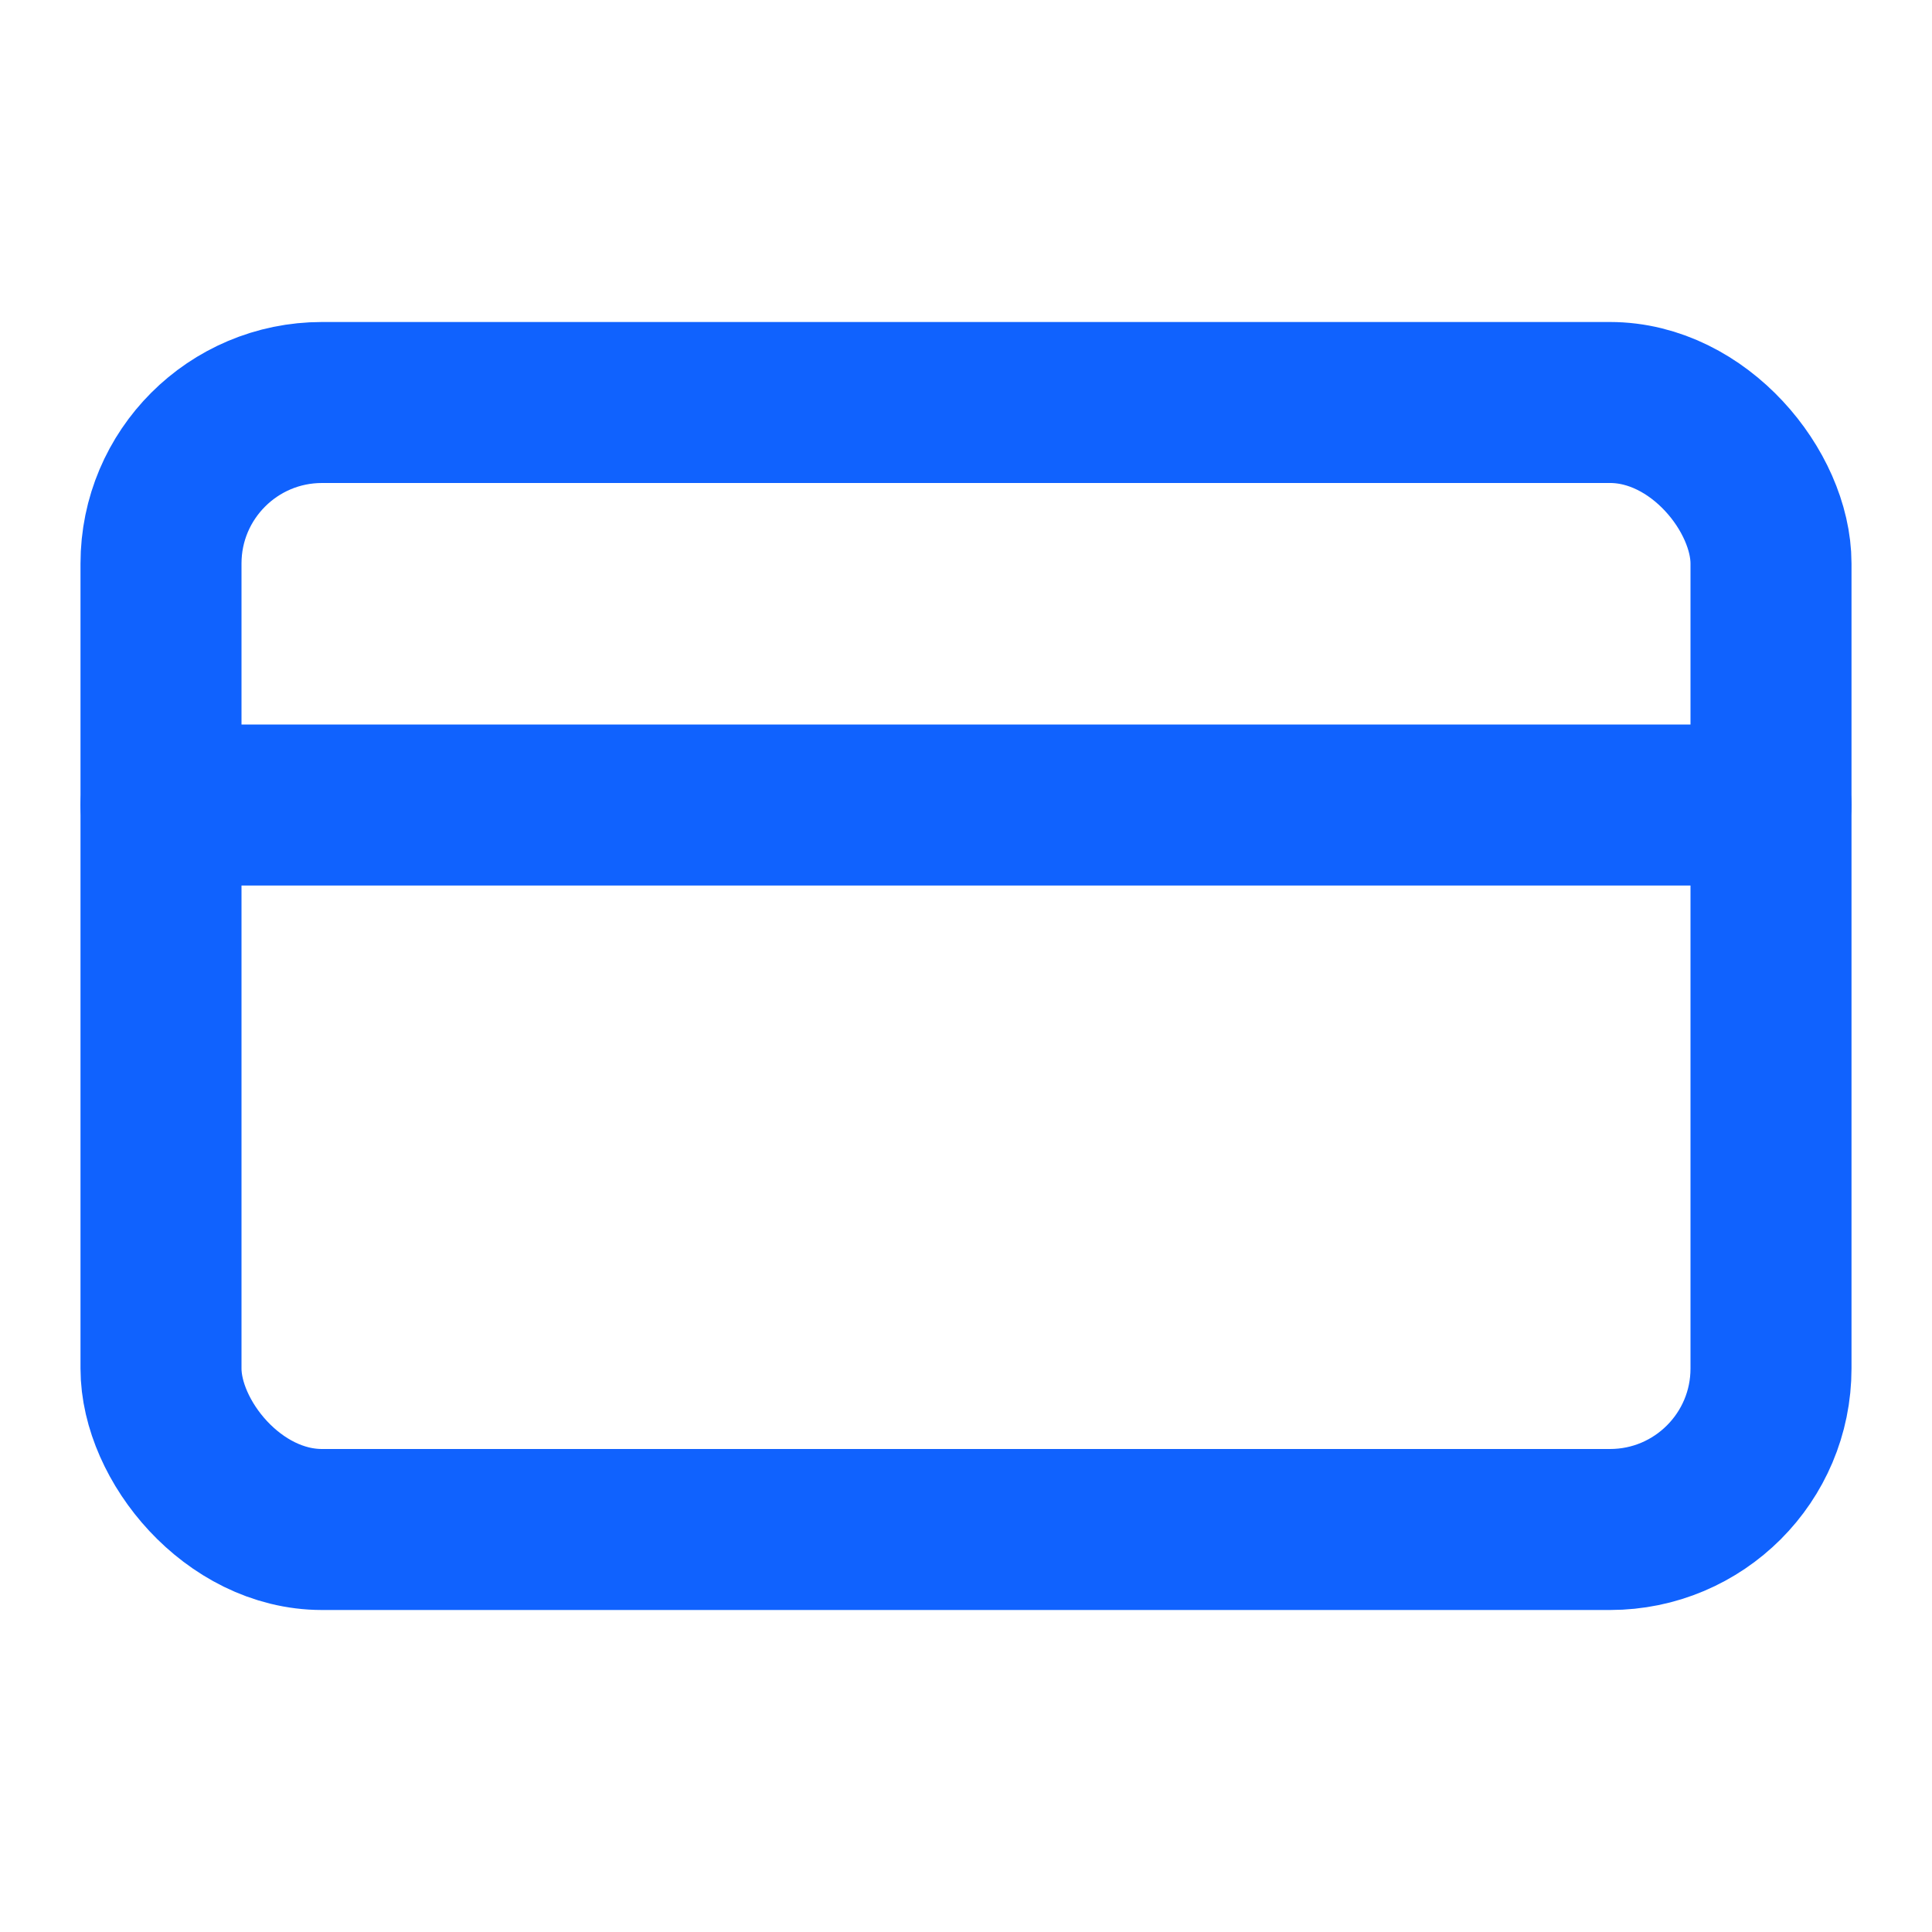 <svg xmlns="http://www.w3.org/2000/svg" width="24" height="24" viewBox="0 0 24 24" fill="none" stroke="#1062FE" stroke-width="2" stroke-linecap="round" stroke-linejoin="round" class="lucide lucide-credit-card h-6 w-6"><rect width="20" height="14" x="2" y="5" rx="2"></rect><line x1="2" x2="22" y1="10" y2="10"></line></svg>